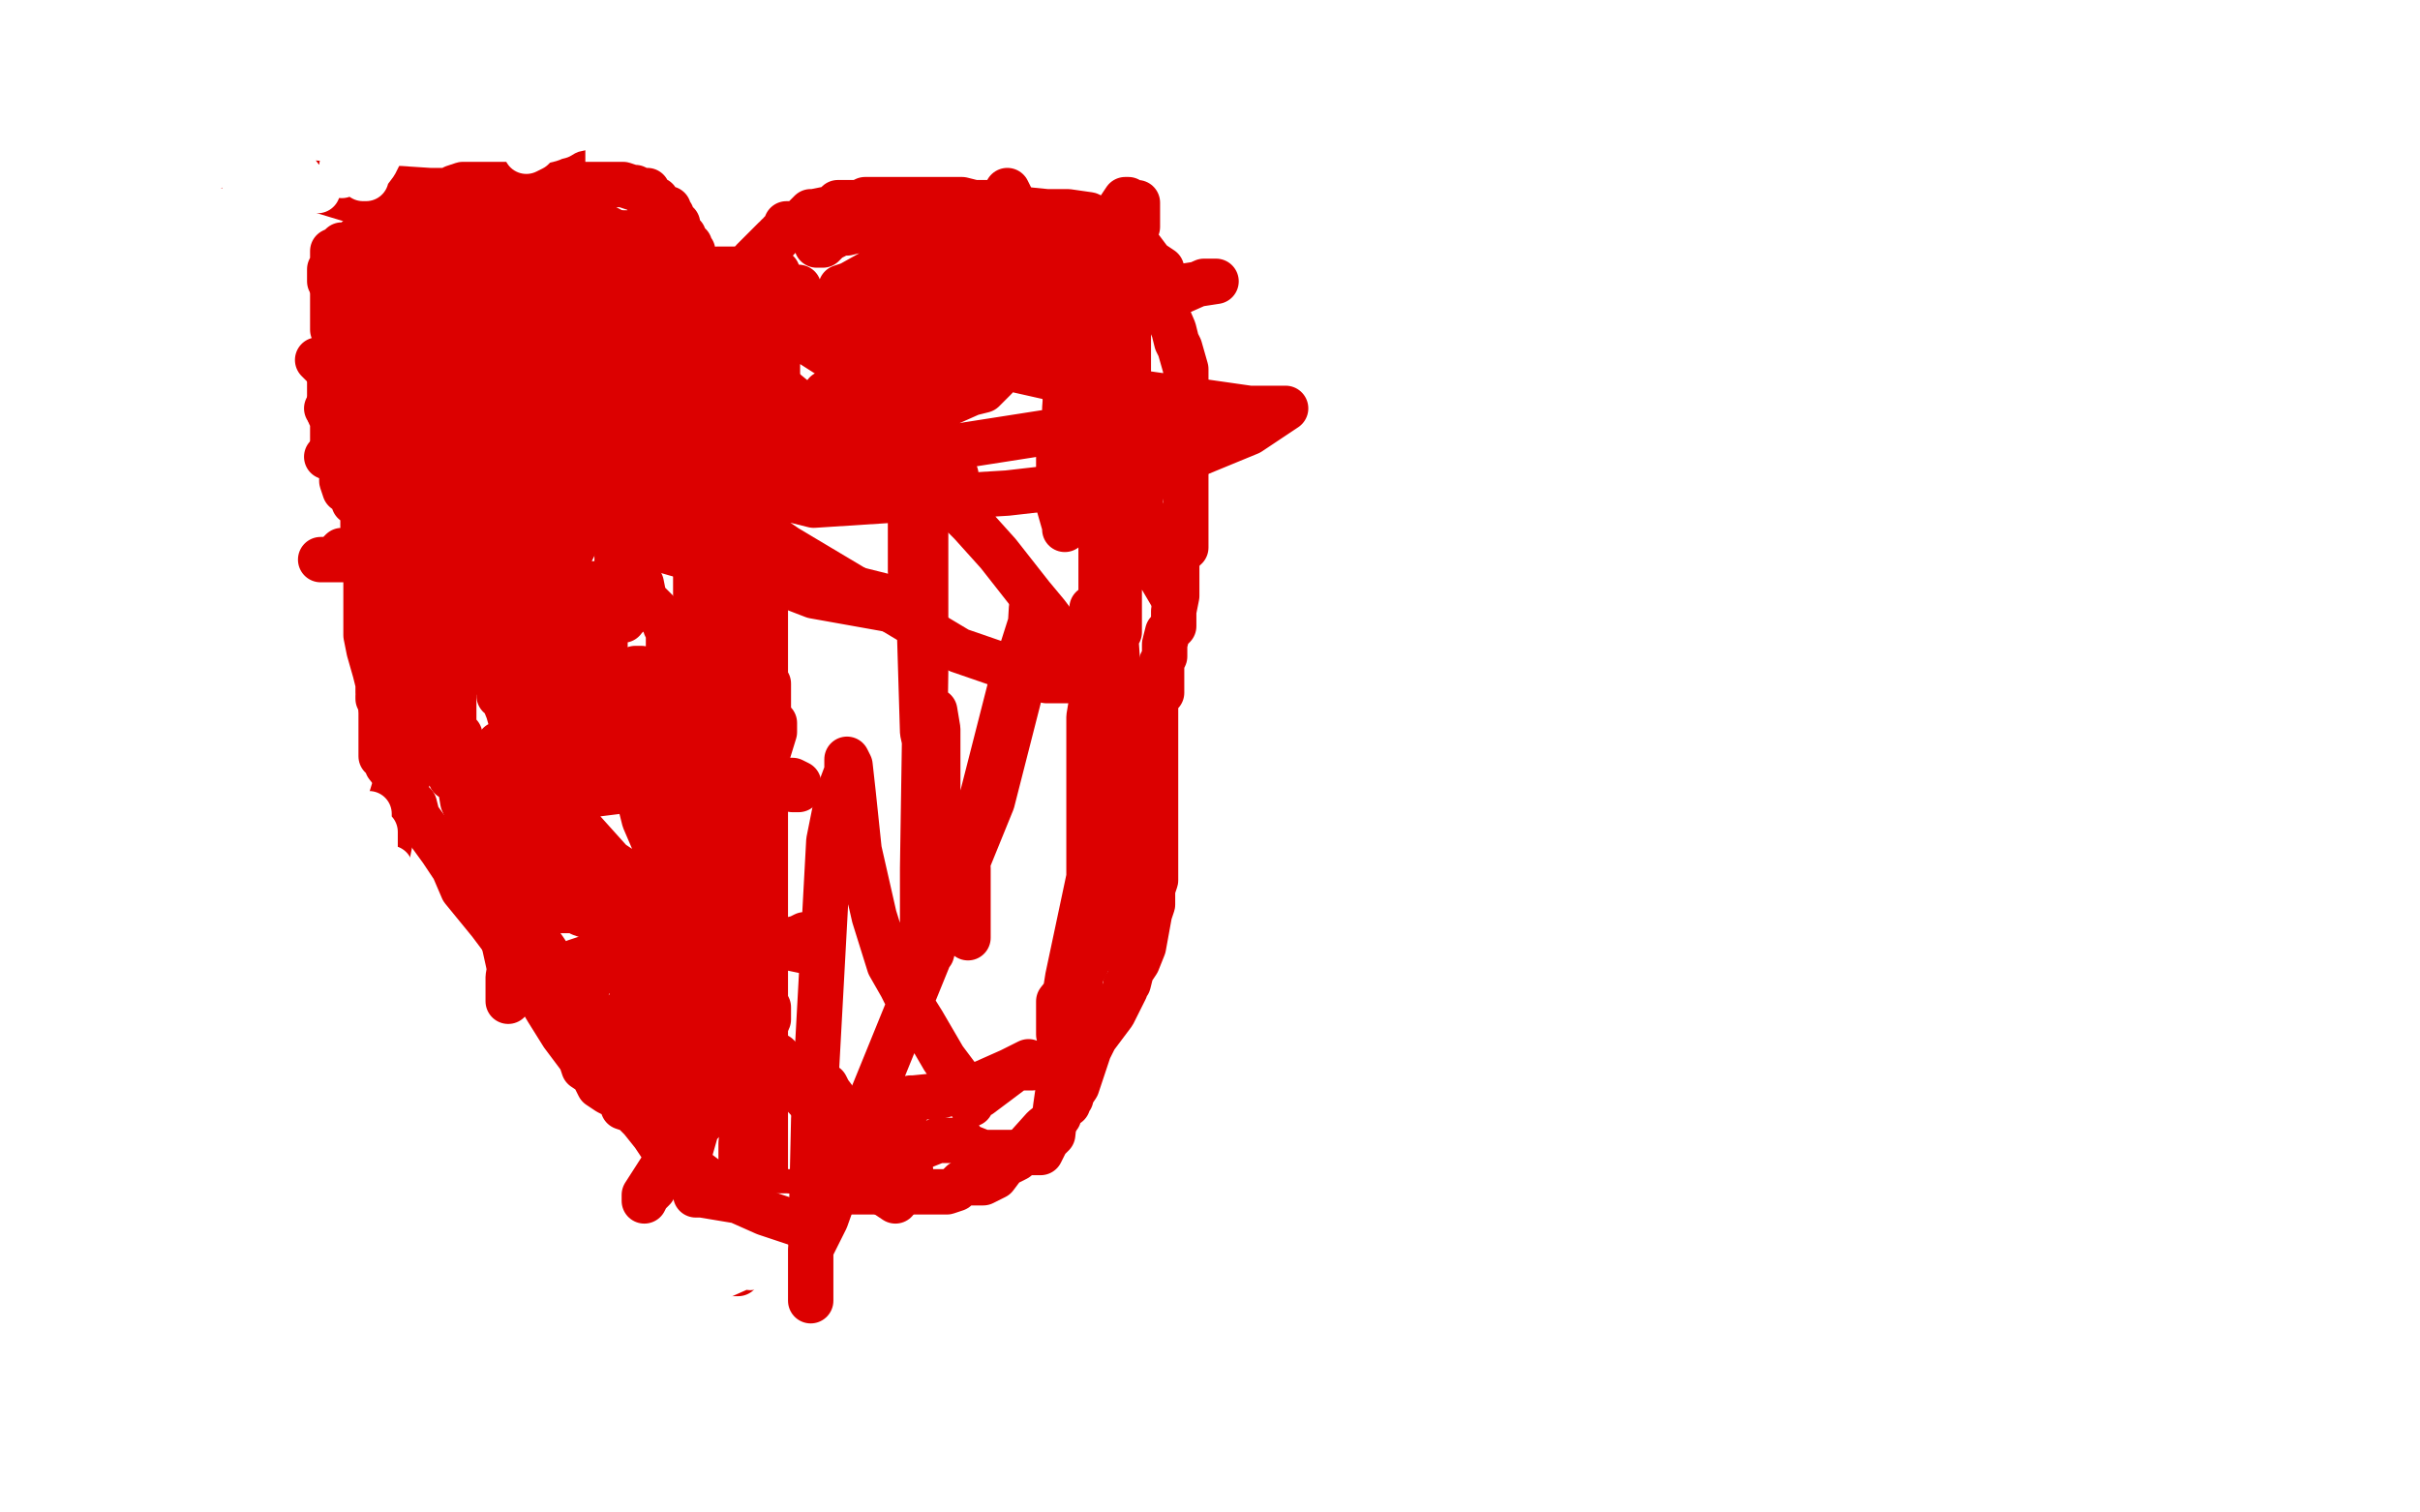 <?xml version="1.0" standalone="no"?>
<!DOCTYPE svg PUBLIC "-//W3C//DTD SVG 1.1//EN"
"http://www.w3.org/Graphics/SVG/1.1/DTD/svg11.dtd">

<svg width="800" height="500" version="1.1" xmlns="http://www.w3.org/2000/svg" xmlns:xlink="http://www.w3.org/1999/xlink" style="stroke-antialiasing: false"><desc>This SVG has been created on https://colorillo.com/</desc><rect x='0' y='0' width='800' height='500' style='fill: rgb(255,255,255); stroke-width:0' /><polyline points="134,210 134,209 134,209 133,207 133,207 132,207 132,207 130,202 130,202 129,198 129,198 128,194 128,194 126,186 125,183 124,178 121,177 120,174 120,171 120,169 118,166 117,166 116,163 114,162 113,159 113,158 113,157 113,155 112,153 110,150 110,145 110,142 110,141 110,139 109,137 109,135 109,131 109,129 109,126 109,125 109,123 109,122 109,121 109,119 110,119 110,117 112,115 113,113 113,111 114,110 116,109 117,107 117,106 121,106 124,103 133,99 134,98 137,97 138,95 141,94 142,94 145,93 149,93 152,93 157,93 160,93 162,93 165,93 170,93 172,93 180,94 185,94 186,94 190,94 192,94 193,94 194,94 197,95 198,95 201,95 208,98 209,98 213,99 217,101 218,101 221,102 224,103 232,107 234,109 238,110 240,110 241,111 242,111 244,111 244,113 244,114 244,111 245,113 246,113 246,114 248,114 248,115 248,117 249,117 249,118 249,119 249,121 249,122 249,123 249,125 249,126 249,127 249,129 249,130 249,133 249,134 249,137 249,138 249,142 249,143 249,145 249,146 249,147 249,150 249,153 249,155 249,158 249,159 249,162 249,167 248,175 248,186 248,187 248,189 246,189 246,190 246,189 246,187 246,186 246,185 246,183 246,182 246,181 246,178 246,177 246,175 246,173 246,170 246,169 246,166 246,165 246,163 246,161 246,159 246,157 246,150 246,146 246,141 246,138 246,134 246,131 246,129 246,122 246,121 246,118 246,117 246,115 246,113 246,111 246,110 246,109 246,107 246,106 246,105 246,103 246,102 246,101 246,99 246,98 246,97 246,95 246,93 246,91 246,90 248,89 249,86 253,82 256,79 257,79 257,78 258,78 258,77 260,75 260,74 261,74 262,74 264,74 268,70 269,70 274,69 276,69 277,69 277,67 278,67 280,67 282,67 284,67 286,66 290,66 297,66 302,66 306,66 318,66 322,67 326,67 328,67 329,67 332,67 333,67 336,69 346,70 353,70 360,71 364,73 365,74 366,74 368,74 369,74 370,75 373,77 373,78 376,81 377,82 380,86 381,87 384,89 384,90 384,91 384,93 384,94 384,95 384,97 385,98 385,99 385,101 385,102 388,109 389,113 390,115 392,122 392,123 392,125 392,126 392,127 392,129 392,130 392,133 392,134 392,137 392,139 392,141 392,142 392,143 392,145 392,147 392,150 392,154 392,167 392,173 392,179 392,181 390,181 390,182 390,183 389,186 389,190 389,197 388,202 388,203 388,205 388,206 388,207 386,209 385,213 385,215 385,217 384,219 384,221 384,223 384,225 384,226 384,229 382,230 382,234 382,238 382,242 382,245 382,251 382,255 382,263 382,267 382,270 382,271 382,273 382,274 382,275 382,279 382,283 382,287 382,290 382,291 381,294 381,299 380,302 378,313 376,318 374,321 373,325 372,326 372,327 369,333 368,335 362,343 360,347 356,359 354,362 354,363 353,363 353,365 350,367 350,369 345,373 336,383 332,385 329,389 325,391 324,391 322,391 321,391 320,391 318,391 316,393 313,394 310,394 309,394 308,394 304,394 300,394 292,394 281,394 269,394 265,394 262,394 260,394 258,394 254,393 246,393 240,393 237,393 236,393 234,390 230,387 228,386 224,383 220,379 218,378 216,375 212,370 209,367 206,366 205,363 201,361 198,359 196,355 193,353 192,350 186,342 181,334 178,329 168,313 162,305 153,294 150,287 146,281 138,270 137,266 133,262 132,258 128,253 128,251 126,250 126,249 126,247 126,242 126,239 126,235 126,229 126,226 126,222 126,219 126,218 126,215 129,210 129,206 132,194 133,190 136,187 136,181 136,179 136,178" style="fill: none; stroke: #dc0000; stroke-width: 15; stroke-linejoin: round; stroke-linecap: round; stroke-antialiasing: false; stroke-antialias: 0; opacity: 1.0"/>
<polyline points="133,174 133,175 133,175 134,178 134,178 134,181 134,181 134,182 134,182 134,186 134,186 132,193 132,193 132,199 129,206 129,205 130,205 130,206 129,207 126,211 125,214 124,215 124,217 124,215 124,214 124,213 124,210 124,209 122,209 122,207 121,206 121,205 121,202 121,199 121,197 121,195 121,193 121,190 121,189 121,185 121,182 121,175 121,173 121,170 121,169 120,169 120,167 120,166 121,165 121,163 121,162 122,162 121,162 121,163 121,165 121,167 121,170 121,178 121,182 121,187 121,194 121,197 121,199 121,202 121,203 121,205 121,206 121,207 121,210 122,215 124,222 125,226 125,229 126,230 125,230 125,231 126,233 126,234 129,237 130,239 132,239 134,242 138,245 140,246 141,246 142,247 145,247 146,250 148,250 148,251 149,251 149,253 150,254 152,255 152,257 153,258 154,261 154,262 154,263 154,265 154,266 154,267 154,266 154,265 154,261 153,255 153,251 153,247 152,245 152,243 150,243 150,242 150,241 150,234 150,229 150,214 150,209 150,202 150,193 150,190 150,186 150,185 150,183 150,182 150,181 150,179 150,178 149,181 148,185 145,191 142,201 140,213 138,226 136,242 129,265 126,290 126,289 128,287 128,283 129,278 129,277 129,273 130,270 130,267 133,261 136,255 137,246 140,239 141,234 144,223 144,218 146,211 149,190 149,178 149,167 149,154 149,153 149,151 148,153 148,155 146,161 145,163 144,166 142,166" style="fill: none; stroke: #dc0000; stroke-width: 15; stroke-linejoin: round; stroke-linecap: round; stroke-antialiasing: false; stroke-antialias: 0; opacity: 1.0"/>
<polyline points="118,283 118,285 118,285 118,286 118,286 120,287 120,287 120,289 120,289 120,290 120,291 120,293 121,294 122,297 122,298 122,299 122,298 122,295 122,294 122,291 122,289 122,286 122,283 122,279 122,278 122,277 122,275 122,274 122,273 122,271 122,270 122,269 122,270 122,271 122,273 122,275 124,275 124,277 124,278 124,279 124,281 124,283 124,285 124,286 125,289 125,290 125,291 125,293 126,293 126,294 128,294 129,294 129,293 129,291 129,290 129,289 129,287" style="fill: none; stroke: #ffffff; stroke-width: 15; stroke-linejoin: round; stroke-linecap: round; stroke-antialiasing: false; stroke-antialias: 0; opacity: 1.0"/>
<polyline points="148,135 145,135 145,135 144,137 144,137 141,138 141,138 141,141 141,141 140,142 140,142 140,143 140,143 140,145 140,147 141,147 141,149 140,147 138,146 136,146 133,145 126,145 120,145 116,145 113,146 113,147 114,149 118,150 129,153 140,153 154,153 166,149 178,146 180,145 177,143 172,142 161,141 148,139 126,139 121,139 118,142 118,143 118,145 118,146 120,146 129,146 141,143 153,143 168,143 172,142 172,141 169,141 165,141 157,142 149,146 138,147 138,146 140,143 142,139 146,133 150,129 150,127 152,126 153,126 154,126 156,125 157,125 160,125 157,123 144,121 134,119 129,119 128,119 126,119 125,119 124,119 121,121 118,123 116,126 114,130 113,131 113,133 113,134 113,135 114,135 114,137 116,137 117,138 118,138 120,139 125,142 134,145 138,147 140,147 140,146 141,146 141,145" style="fill: none; stroke: #dc0000; stroke-width: 15; stroke-linejoin: round; stroke-linecap: round; stroke-antialiasing: false; stroke-antialias: 0; opacity: 1.0"/>
<polyline points="137,127 136,127 136,127 133,125 133,125 129,123 129,123 124,121 124,121 121,119 121,119 117,119 117,119 114,119 114,119 112,119 112,121 113,121 117,121 122,121 133,121 156,121 160,121 161,121 158,119 152,117 148,117 144,117 142,117 140,118 140,119 140,121 138,123 138,127 138,131 138,134 138,135 136,138 133,141 132,142 130,143 129,143 128,143 128,145 125,146 124,150 122,155 122,177 122,182 122,183 124,181 128,175 134,170 138,166 140,162 140,161 137,162 136,165 136,169 134,171 134,174 134,175 134,174 134,173 134,170 134,166 133,162 132,154 130,150 129,146 128,145 128,143 126,142 125,139 125,138 122,135 122,134 121,134 121,133 121,130 121,127 121,123 121,117 121,115 121,114 121,113 122,111 124,111 126,110 129,110 132,110 133,110 133,109 134,109 136,109 138,109 140,109 140,107 141,107 144,107 146,107 149,107 152,107 153,107 154,107 156,107 157,107 160,107 161,107 164,107 165,107 168,107 169,107 172,107 173,107 176,107 177,107 180,107 181,107 184,107 186,107 192,109 194,110 196,110 197,110 198,110 200,110 201,110 204,110 205,111 210,113 212,113 213,113 214,113 216,113 218,114 221,115 225,115 226,117 229,117 230,117 232,118 233,121 234,121 236,121 236,122 237,122 237,123 238,125 238,126 238,127 238,129 238,130 238,131 238,133 238,134 238,135 238,137 238,138 238,141 238,146 238,147 238,150 238,151 238,155 238,158 238,159 238,161 238,163 238,165 238,166 238,167 238,169 238,170 238,174 238,177 238,181 238,189 238,190 238,189 238,186 238,179 238,170 238,159 238,150 238,142 238,139 238,130 238,118 238,107 238,93 238,94 238,98 238,102 238,110 233,135 232,154 230,170 230,189 230,221 230,231 230,241 230,249 230,250 230,254 230,259 230,266 230,290 230,301 230,309 230,306 229,298 229,293 229,285 230,271 233,251 236,241 238,227 245,191 250,174 252,161 252,142 253,139 253,141 253,143 253,147 253,157 253,163 253,182 253,194 253,205 253,217 253,231 253,237 253,245 253,250 253,259 253,301 253,333 253,353 253,385 253,393 253,399 252,406 250,407 250,409 249,410 249,411 249,413 248,413 248,414 246,414 246,413 246,411 245,407 245,398 245,389 245,378 246,366 248,342 250,331 250,319 250,299 250,290 250,285 250,282 250,281 250,277 250,267 252,255 256,242 256,239 254,237 254,234 254,233 254,231 254,230 254,229 254,227 254,226 253,226 253,227 253,239 250,266 249,307 246,341 246,369 246,367 246,366 246,365 246,363 246,362 246,361" style="fill: none; stroke: #dc0000; stroke-width: 15; stroke-linejoin: round; stroke-linecap: round; stroke-antialiasing: false; stroke-antialias: 0; opacity: 1.0"/>
<polyline points="241,421 242,421 242,421 244,421 244,421 244,419 244,418 245,418 246,417 248,417 248,415 249,415 252,414 254,411 256,411 254,410 254,409 253,409 252,407 250,407" style="fill: none; stroke: #dc0000; stroke-width: 15; stroke-linejoin: round; stroke-linecap: round; stroke-antialiasing: false; stroke-antialias: 0; opacity: 1.0"/>
<polyline points="248,419 248,418 248,418 246,417 246,417 245,417 245,417 245,415 245,415 244,414 244,414 242,414 242,413 241,413 237,411 228,407 226,407 225,407 224,409 224,410 224,413 225,413 229,410 230,409 232,409 233,409 234,407 237,406 244,405 250,403 257,402 260,402 262,403 265,406 276,413 277,415 278,415 278,417 280,415 280,414 278,414 277,414 276,414 260,414 256,414 252,414 250,414 249,414 249,415 248,415 246,415 244,415 242,415 238,418 233,418 232,419 230,419 229,421 228,421 228,422 226,422 226,423 229,423 236,423 245,419 260,418 260,417 260,415" style="fill: none; stroke: #ffffff; stroke-width: 15; stroke-linejoin: round; stroke-linecap: round; stroke-antialiasing: false; stroke-antialias: 0; opacity: 1.0"/>
<polyline points="230,395 232,395 232,395 244,397 244,397 253,401 253,401 265,405 265,405 266,406 266,406 268,405 269,403 270,403 272,403 272,402 272,401 270,401" style="fill: none; stroke: #dc0000; stroke-width: 15; stroke-linejoin: round; stroke-linecap: round; stroke-antialiasing: false; stroke-antialias: 0; opacity: 1.0"/>
<polyline points="164,149 180,159 180,159 217,177 217,177 269,197 269,197 297,202 297,202 305,202 305,202 302,202 301,202 301,201 298,201 297,199 294,198 292,197 280,194 266,193 244,189 168,167 132,159 108,151 109,151 113,154 124,157 140,159 173,163 186,163 192,163 196,163 194,162 188,159 172,154 153,149 137,142 124,139 122,139 122,138 132,137 150,135 168,135 177,135 178,135 185,138 200,143 228,150 264,157 300,157 314,157 316,157 314,157 309,157 274,158 213,161 168,158 134,143 121,134 118,133 117,131 116,131 114,131 113,131 113,129 117,126 130,123 146,123 166,121 181,121 188,121 189,121 197,121 204,122 221,127 233,131 240,134 241,135 242,135 241,135 240,135 237,135 233,135 228,135 222,135 206,133 193,131 178,131 144,127 130,125 109,121 106,119 105,119 108,122 116,126 130,133 157,139 190,141 222,147 257,154 261,154 265,154 268,154 272,154 284,154 286,154 286,153 286,151 286,150 286,149 285,149 284,147 284,146 282,146 281,145 280,143 274,142 269,142 264,142 260,142 258,142 257,142 256,142 256,141 256,139 256,138 256,137 257,135 257,134 257,133 257,131 257,130 257,129 257,127 257,125 257,121 257,119 257,118 257,115 258,115 258,114 258,113 258,111 258,110 258,109 258,107 258,105 260,103 261,101 264,98 264,95" style="fill: none; stroke: #dc0000; stroke-width: 15; stroke-linejoin: round; stroke-linecap: round; stroke-antialiasing: false; stroke-antialias: 0; opacity: 1.0"/>
<polyline points="112,111 112,110 112,110 110,109 110,109 110,107 110,107 110,106 110,106 110,105 110,103 110,102 110,101 110,99 110,98 110,97 112,97 112,95 113,95 116,94 118,94 120,94 121,94 122,94 124,94 126,94 130,94 132,94 134,94 136,94 138,94 140,94 148,94 160,95 172,97 182,97 194,97 200,97 214,99 230,101 240,102 241,102" style="fill: none; stroke: #dc0000; stroke-width: 15; stroke-linejoin: round; stroke-linecap: round; stroke-antialiasing: false; stroke-antialias: 0; opacity: 1.0"/>
<polyline points="109,93 109,90 109,90 109,89 109,89 110,87 110,87 110,86 110,86 110,85 110,85 110,83 110,83 112,82 113,81 116,81 118,79 121,78 122,77 125,77 125,75 126,75 128,75 129,75 130,75 132,75 133,75 134,75 137,75 140,75 145,75 146,75 148,75 150,75 154,75 160,75 166,77 170,77 177,77 198,77 208,77 217,77 218,77 218,78 220,81 220,82 220,83 221,85 221,86 224,89 225,91 226,93 228,97 230,99 230,101" style="fill: none; stroke: #dc0000; stroke-width: 15; stroke-linejoin: round; stroke-linecap: round; stroke-antialiasing: false; stroke-antialias: 0; opacity: 1.0"/>
<polyline points="129,93 132,93 132,93 138,90 138,90 146,90 146,90 153,90 153,90 158,90 158,90 162,90 162,90 164,90 162,90 158,89 148,87 138,87 129,86 128,86 126,86 128,86 130,86 142,86 158,90 177,90 193,90 208,90 224,90 245,90 249,90" style="fill: none; stroke: #dc0000; stroke-width: 15; stroke-linejoin: round; stroke-linecap: round; stroke-antialiasing: false; stroke-antialias: 0; opacity: 1.0"/>
<polyline points="128,73 128,71 128,71 129,70 129,70 130,70 130,70 132,67 132,67 133,67 134,67 136,65 137,65 138,65 140,65 141,65 142,65 144,63 145,63 146,63 149,63 150,62 153,61 154,61 157,61 158,61 160,61 161,61 162,61 165,61 168,61 170,61 172,61 173,61 174,61 176,61 177,61 178,61 180,61 181,61 184,61 185,61 188,61 189,61 190,61 192,61 193,61 194,61 197,61 198,61 206,61 209,62 210,62 212,63 213,63 214,63 214,65 214,66 216,66 217,66 217,67 218,69 220,69 221,69 221,70 222,71 222,73 224,74 224,75 224,77 225,77 225,78 226,78 226,79 226,81 228,81 228,82 229,83 229,86 232,89 233,90 234,90 236,90 237,89 238,89 240,89 241,89 242,89 244,89 245,89 246,89 249,89 252,90 254,90 257,90" style="fill: none; stroke: #dc0000; stroke-width: 15; stroke-linejoin: round; stroke-linecap: round; stroke-antialiasing: false; stroke-antialias: 0; opacity: 1.0"/>
<polyline points="270,81 272,81 272,81 274,79 274,79 276,78 276,78 277,77 277,77 280,77 280,77 288,75 288,75 293,75 320,75 332,75 342,75 345,75 344,75 341,75 334,77 333,77 332,77 330,77 325,77 316,81 313,82 312,83 326,83 342,87 344,87 338,86 321,85 305,86 290,89 281,94 278,95 280,95 298,95 345,95 389,95 402,93 401,93 398,93 380,101 361,106 348,110 344,110 342,110 338,110 338,109 342,106 354,98 366,90 372,85 372,83 373,81 374,78 376,75 376,71 376,69 376,67 373,67 373,66 372,66 370,69 368,75 362,90 357,106 353,121 352,135 352,139 352,141 350,142 350,146 350,153 350,159 350,167 352,174 352,175 352,171 352,170" style="fill: none; stroke: #dc0000; stroke-width: 15; stroke-linejoin: round; stroke-linecap: round; stroke-antialiasing: false; stroke-antialias: 0; opacity: 1.0"/>
<polyline points="356,109 354,109 354,109 354,110 356,117 356,119 356,126 357,134 358,139 360,149 361,151 366,167 366,174 369,181 369,179 369,177 369,161 369,143 369,125 369,105 369,103 369,99 369,89 369,83 369,77 369,73 369,78 369,105 369,137 369,174 370,197 370,207 370,209 370,207 370,203 368,193 366,179 361,162 356,147 353,133 348,119 348,117 346,117 345,114 342,105 340,94 338,81 336,71 334,65 333,63 333,65 333,66 337,74 344,90 354,117 369,151 378,181 388,198 388,197 385,190 381,178 373,157 361,133 356,114 350,99 350,98 350,94 352,82 354,78 356,75 354,75 354,77 354,83 356,94 356,109 358,125 362,141 368,166 370,181 373,189 373,186 373,181 376,171 378,159 381,139 382,134 384,131 381,135 378,139 377,142 377,146 376,146 376,147 376,153 374,162 374,169 374,173 373,173 373,171 373,170 373,129 373,93 373,77 373,75 373,77 373,83 369,98 368,115 365,151 364,162 364,167 364,169 364,170 364,171 364,174 364,182 364,201 364,205 364,214 364,218 364,223 364,226 364,235 364,238 364,242 364,243 364,245 364,243 364,237 366,207 368,195 369,179 370,155 370,154 370,153 370,158 370,174 370,190 370,201 369,202 369,203 369,213 370,227 373,241 373,247 373,246 373,245 373,243 373,242 373,241 372,237 370,230 366,218 364,210 361,203 361,202 361,201 361,202 361,203 361,207 361,210 361,214 361,222 361,231 360,237 360,246 360,249 360,250 360,258 360,259 360,263 360,267 360,279 360,290 353,323 350,342 350,339 350,335 350,334 350,333 350,331 354,326 361,311 368,301 370,291 372,286 372,285 372,283 372,282 372,278 372,270 372,259 372,249 372,241 372,237 372,238 372,239 372,247 372,258 369,285 368,295 368,301 366,303 365,307 362,313 357,323 357,325 356,325 356,326 354,331 352,338 350,354 350,359 349,366 348,375 346,377 345,379 344,381 342,381 341,381 340,381 337,381 336,381 329,381 325,381 320,379 318,378 318,377 317,377 310,377 305,379 301,381 297,382 290,383 288,383 284,385 280,387 276,390 270,394 272,391 280,385 289,375 298,367 301,365 301,363 302,363 312,362 325,358 334,354 336,353 337,353 336,353 338,353 340,353 341,353 340,351 336,353 324,362 321,363 321,365 321,363 321,362 312,350 305,338 300,330 298,326 294,319 289,303 284,281 282,262 281,253 280,251 280,255 277,263 274,278 272,315 269,370 268,415 268,430 268,429 268,422 268,413 273,403 278,389 282,378 293,351 328,265 340,218 341,201 342,199 341,205 334,227 322,274 309,311 308,315 308,314 308,313 308,299 310,281 310,257 310,241 309,235 309,238 306,267 306,299 306,314 306,315 306,317 305,314 305,287 306,222 306,157 306,141 304,125 302,125 302,126 302,127 301,137 301,149 301,165 301,174 301,177 301,179 301,189 304,209 305,242 317,298 320,309 320,310 320,309 320,307 320,303 320,301 320,295 320,287" style="fill: none; stroke: #dc0000; stroke-width: 15; stroke-linejoin: round; stroke-linecap: round; stroke-antialiasing: false; stroke-antialias: 0; opacity: 1.0"/>
<polyline points="310,127 309,127 309,127 300,122 300,122 286,117 286,117 281,114 281,114 280,114 280,114 278,115 277,117 276,117 273,115 265,110 253,106 241,99 220,91 218,91 217,93 217,94 217,97 218,97 221,99 222,99 224,101 228,103 236,110 264,133 276,141 282,143 285,145 288,145 300,145 304,145 302,142 294,134 281,122 245,99 200,75 142,63 80,59 76,59 86,59 106,63 129,70 138,71 140,71 141,71 142,71 146,73 162,79 192,90 242,105 293,122 318,127 318,125 318,123" style="fill: none; stroke: #dc0000; stroke-width: 15; stroke-linejoin: round; stroke-linecap: round; stroke-antialiasing: false; stroke-antialias: 0; opacity: 1.0"/>
<polyline points="92,38 89,38 89,38 82,42 82,42 74,47 74,47 68,54 68,54 61,61 61,61 56,65 56,65 54,66 54,66 56,65 65,59 73,53 78,47 80,46 81,45 82,43 84,43 84,42 84,43 84,50 82,58 81,61 81,62 81,63 81,65 81,66 82,69 84,70 84,73 85,73 86,71 92,69 94,67 94,66 94,65 94,63 94,62 93,59 93,58 93,55 93,54 93,53 94,54 96,55 98,57 101,61 105,62 105,63 104,63 100,63 98,63 97,63 96,63 94,63 93,63 92,63 89,63 85,66 78,69 73,70 65,71 60,74 58,74 56,74 52,74 49,74 46,74 45,74 44,74 42,74 42,75 41,75" style="fill: none; stroke: #ffffff; stroke-width: 15; stroke-linejoin: round; stroke-linecap: round; stroke-antialiasing: false; stroke-antialias: 0; opacity: 1.0"/>
<polyline points="208,202 208,203 208,203 206,203 206,203 206,205 206,205 206,202 205,189 205,177 204,161 202,161 200,163 193,174 185,190 176,210 173,230 173,242 173,246 173,247 173,249 174,255 176,258 181,250 189,239 196,227 198,219 200,215 200,214 200,213 200,211 200,206 198,195 197,193 196,193 194,195 189,206 188,217 184,231 180,246 176,258 174,275 174,277 173,277 173,278 173,281 173,287 170,299 170,311 168,323 168,331 168,330 168,329 169,326 169,325 169,323 168,318 166,309 164,295 160,285 157,274 153,265 152,259 149,257 149,255 149,254 149,253 148,253 148,251 148,250 148,249 150,254 158,263 172,277 198,299 244,339 274,371 293,395 296,397 297,395 297,394 298,394 297,395 296,395 296,397 296,395 297,394 300,394 300,393 301,393 301,391 301,390 301,389 301,387 298,386 297,383 292,379 286,374 281,370 277,365 274,361 273,359 269,358 269,357 261,353 257,349 250,346 248,346 246,345 240,342 236,338 234,338 234,337 233,335 232,335 228,335 222,334 218,333 216,331 216,333 214,335 214,337 216,337 217,337 220,337 225,337 232,337 245,337 246,337 246,338 246,342 246,346 246,351 246,353 248,353 246,353 245,355 245,358 244,361 242,362 242,361 240,361 240,362 237,365 236,366 234,369 233,370 232,370 230,373 225,379 221,386 221,385 221,382 222,379 224,377 229,373 237,365 237,363 241,361 245,355 246,353 250,349 252,349 252,347 252,346 249,347 242,351 236,361 230,370 222,381 213,395 213,397 214,395 216,393 220,386 221,385 222,382 230,373 244,359 250,346 254,337 254,333 253,333 253,331 252,331 245,333 230,337 214,343 201,350 196,354 196,353 196,351 196,350 197,347 202,341 209,331 214,325 220,317 222,311 224,307 222,307 222,309 222,310 224,310 224,313 226,315 228,318 230,322 236,327 237,329 237,330 238,334 241,341 241,342 242,343 244,343 242,346 240,349 238,353 234,358 233,363 229,373 228,379 228,383 226,386 226,385 228,381 230,374 230,373 230,369 230,367 230,366 230,362 230,359 230,353 230,349 230,347 229,349 222,354 220,361 217,365 217,366 217,365 217,363 217,362 217,361 220,355 225,353 232,346 232,343 233,341 233,339 236,335 238,330 238,326 238,322 238,321 237,321 237,319 236,319 232,319 225,319 213,319 193,317 190,318 188,319 186,319 186,321 185,323 184,327 184,331 184,333 185,331 188,330 192,329 193,329 193,327 194,327 194,326 193,326 193,327 193,329 193,331 193,333 194,342 198,349 205,355 210,359 212,359 212,358 212,359 212,361 213,363 214,366 216,366 217,366 217,365 217,363 216,362 213,359 212,357 210,353 208,350 206,347 205,345 205,343 204,342 202,341 200,338 194,334 188,326 180,314 165,293 161,286 160,283 158,283 160,283 165,286 177,291 193,295 217,302 245,310 269,315 269,314 269,313 269,311 269,310 269,309 268,309 266,309 264,310 252,313 240,315 226,318 217,319 208,322 208,321 206,321 198,321 193,321" style="fill: none; stroke: #dc0000; stroke-width: 15; stroke-linejoin: round; stroke-linecap: round; stroke-antialiasing: false; stroke-antialias: 0; opacity: 1.0"/>
<polyline points="214,234 213,235 213,235 212,237 212,237 209,239 209,239 208,239 208,239 208,241 208,241 206,243 206,243 206,245 206,245 206,246 206,247 206,249 206,250 206,253 209,258 212,262 212,263 212,265 212,267 213,271 216,278 217,282 222,289 237,299 240,299 241,299 241,298 238,298 232,298 228,299 226,299 225,297 218,285 216,273 213,259 212,251 212,250 212,249 212,247 212,245 212,239 212,235 212,227 212,225 212,222 212,221 210,221 209,222 205,225 202,226 200,230 194,237 192,242 192,249 196,253 202,257 210,259 221,266 221,265 221,262 221,258 221,254 221,245 221,231 221,213 221,209 220,207 220,206 217,202 213,198 212,193 210,190 206,186 205,183 204,183 204,182 204,183 204,185 204,189 204,190 204,191 204,197 202,201 198,205 189,221 185,234 184,246 184,266 184,269 184,270 184,273 182,275 182,281 182,287 185,294 192,302 206,307 208,307 208,305 208,303 208,301 208,298 208,297 208,295 206,291 205,287 202,285 193,275 186,271 185,270 185,271 184,277 182,281 180,287 178,293 178,294 180,297 181,299 182,301 185,301 190,301 194,301 197,301 194,299 190,295 185,293 181,289 173,281 169,279 165,275 161,270 158,266 154,259 145,242 142,234 140,225 138,218 137,217 137,215 137,214 136,211 136,209 136,207 137,206 138,203 140,203 140,201 141,201 141,199 144,198 145,198 146,195 150,193 152,190 152,189 152,190 152,190 152,191 152,191 150,194 150,194 150,195 150,195 150,201 150,201 154,205 154,205 157,207 160,210 161,210 160,210 160,206 160,202 160,198 160,197 160,195 160,197 161,198 162,202 164,202 164,205 165,207 165,213 165,218 165,222 165,229 165,230 165,229 165,227 164,226 164,223 164,221 164,218 165,211 166,209 170,201 170,199 170,198 170,197 170,195 170,194 169,194 169,193 169,191 169,190 168,187 165,182 165,178 164,174 162,171 162,170 162,169 162,167 164,169 165,174 169,177 172,181 174,182 177,183 178,183 182,185 182,186 184,186 182,186 181,187 177,187 174,189 172,190 168,191 164,194 160,197 158,199 158,202 160,205 161,209 162,214 164,219 166,226 168,230 169,234 169,237 169,238 169,239 169,241 169,243 169,246 169,247 169,249 169,247 168,246 166,246 165,246 164,251 162,257 161,259 161,261 161,263 162,263 164,263 169,261 172,259 173,258 173,257 173,255 172,249 170,242 168,235 166,230 165,227 165,226 164,226 168,226 174,231 185,237 209,250 224,255 246,263 248,263 248,262 248,261 248,259 246,259 246,258 245,257 244,255 242,255 240,254 237,253 232,253 225,253 216,253 198,255 189,261 184,261 182,261 180,261 178,261 178,262 178,263 180,263 182,263 193,263 209,261 224,258 244,258 248,258 252,258 258,259 260,259 262,261 264,261 264,259 262,258 261,258 260,258 257,258 254,261 249,265 245,270 241,274 240,279 240,281 240,282 240,283 240,285 240,286 240,285 240,283 240,279 240,273 240,271 240,267 240,263 240,261 240,258 240,257 240,255 241,250 244,246 244,243 249,231 249,227 249,226 249,225 249,222 250,218 250,213 252,190 253,179 253,167 253,158 253,157 252,155 252,154 250,154 250,153 249,153 248,151 246,151 242,153 236,157 222,165 206,171 182,178 145,183 118,185 106,185 108,185 110,185 113,182 114,182 116,182 117,181 120,179 124,178 129,178 138,177 142,175 150,174 158,173 190,173 210,174 232,175 232,173 230,173 229,170 229,169 229,167 228,167 228,166 226,166 225,163 222,163 218,161 216,159 214,158 213,157 213,155 212,155 210,153 209,150 206,147 205,145 202,143 193,134 189,129 184,125 181,123 182,125" style="fill: none; stroke: #dc0000; stroke-width: 15; stroke-linejoin: round; stroke-linecap: round; stroke-antialiasing: false; stroke-antialias: 0; opacity: 1.0"/>
<polyline points="208,145 206,145 198,143 185,142 133,138 113,137 108,135 110,134 118,131 122,129 128,126 129,126 129,125 145,125 161,125 174,125 185,125 185,126 186,130 193,142 205,154 213,161 217,162 218,161 218,162 218,163 217,163 216,163 212,165 198,170 189,174 184,177 180,178 180,175 190,170 194,166 197,163 197,162 196,161 194,159 194,157 192,151 190,139 186,75 186,46 186,37 185,37 184,39 178,59 177,70 176,78 176,82 176,83 174,87 173,93 173,102 173,121 174,126 176,130 176,131 176,133 180,138 182,142 184,143 186,145 186,146 188,146 189,146 192,149 196,153 209,161 226,173 244,181 245,181 245,179 245,178 245,177 244,177 242,177 242,178 241,178 241,179 241,181 241,183 244,194 246,199" style="fill: none; stroke: #dc0000; stroke-width: 15; stroke-linejoin: round; stroke-linecap: round; stroke-antialiasing: false; stroke-antialias: 0; opacity: 1.0"/>
<polyline points="248,203 246,203 246,203 245,203 245,203 242,201 242,201 240,199 240,199 238,195 238,195" style="fill: none; stroke: #dc0000; stroke-width: 15; stroke-linejoin: round; stroke-linecap: round; stroke-antialiasing: false; stroke-antialias: 0; opacity: 1.0"/>
<polyline points="192,41 192,39 192,39 190,39 190,39 189,37 189,37 188,35 188,35 185,34 185,34 184,33 184,33 182,33 182,34 182,35 182,37 182,38 182,39 182,41 181,42 181,43 181,42 189,42 196,42 201,42 201,41 202,41 202,39 198,39 188,39 177,39 168,39 162,42 161,42 164,42 178,42 190,42 200,42 200,41 198,41 189,43 182,46 178,47 176,49 174,50 174,49 174,47 177,47 185,45 190,42 193,41 193,39" style="fill: none; stroke: #ffffff; stroke-width: 15; stroke-linejoin: round; stroke-linecap: round; stroke-antialiasing: false; stroke-antialias: 0; opacity: 1.0"/>
<polyline points="118,46 120,45 120,45 121,45 121,45 121,43 121,43 122,42 122,41 124,41 124,39 125,39 126,37 129,35 132,33 133,31 136,30 136,29 136,27 137,27 138,25 140,25 140,26 138,26 138,27 137,30 136,31 134,34 134,37 133,39 132,42 126,50 124,54 121,58 121,59 120,59" style="fill: none; stroke: #ffffff; stroke-width: 15; stroke-linejoin: round; stroke-linecap: round; stroke-antialiasing: false; stroke-antialias: 0; opacity: 1.0"/>
<polyline points="113,58 113,57 113,57 113,55 113,55 114,53 114,53 114,51 114,51 117,49 117,49 117,46 117,46 118,43 118,43 118,42 117,42" style="fill: none; stroke: #ffffff; stroke-width: 15; stroke-linejoin: round; stroke-linecap: round; stroke-antialiasing: false; stroke-antialias: 0; opacity: 1.0"/>
<circle cx="16.5" cy="30.5" r="7" style="fill: #ffffff; stroke-antialiasing: false; stroke-antialias: 0; opacity: 1.0"/>
<circle cx="673.5" cy="279.5" r="7" style="fill: #ffffff; stroke-antialiasing: false; stroke-antialias: 0; opacity: 1.0"/>
<circle cx="38.5" cy="185.5" r="7" style="fill: #ffffff; stroke-antialiasing: false; stroke-antialias: 0; opacity: 1.0"/>
<circle cx="5.5" cy="98.5" r="7" style="fill: #ffffff; stroke-antialiasing: false; stroke-antialias: 0; opacity: 1.0"/>
<circle cx="33.5" cy="103.5" r="7" style="fill: #ffffff; stroke-antialiasing: false; stroke-antialias: 0; opacity: 1.0"/>
<polyline points="213,149 260,181 260,181 317,215 317,215 346,225 346,225 356,225 356,225 356,223 356,223 356,222 356,222 354,219 354,219 354,218 353,215 349,207 346,203 341,197 330,183 321,173 313,165 292,143 286,137 281,133 280,133 278,131 273,130 281,133 298,134 312,134 321,130 325,129 328,126 329,125 329,122 328,117 325,111 324,110 322,110 321,109 314,109 304,115 290,121 277,130 274,131 269,134 265,137 260,138 260,137 266,135 278,130 296,122 308,117 320,110 326,105 328,101 324,101 296,101 262,101 252,101 253,102 286,111 357,127 413,135 424,135 425,135 422,137 413,143 396,150 368,159 333,163 300,165 269,167 261,165 258,163 257,162 258,161 282,154 320,147 352,142 362,139 366,139" style="fill: none; stroke: #dc0000; stroke-width: 15; stroke-linejoin: round; stroke-linecap: round; stroke-antialiasing: false; stroke-antialias: 0; opacity: 1.0"/>
</svg>
